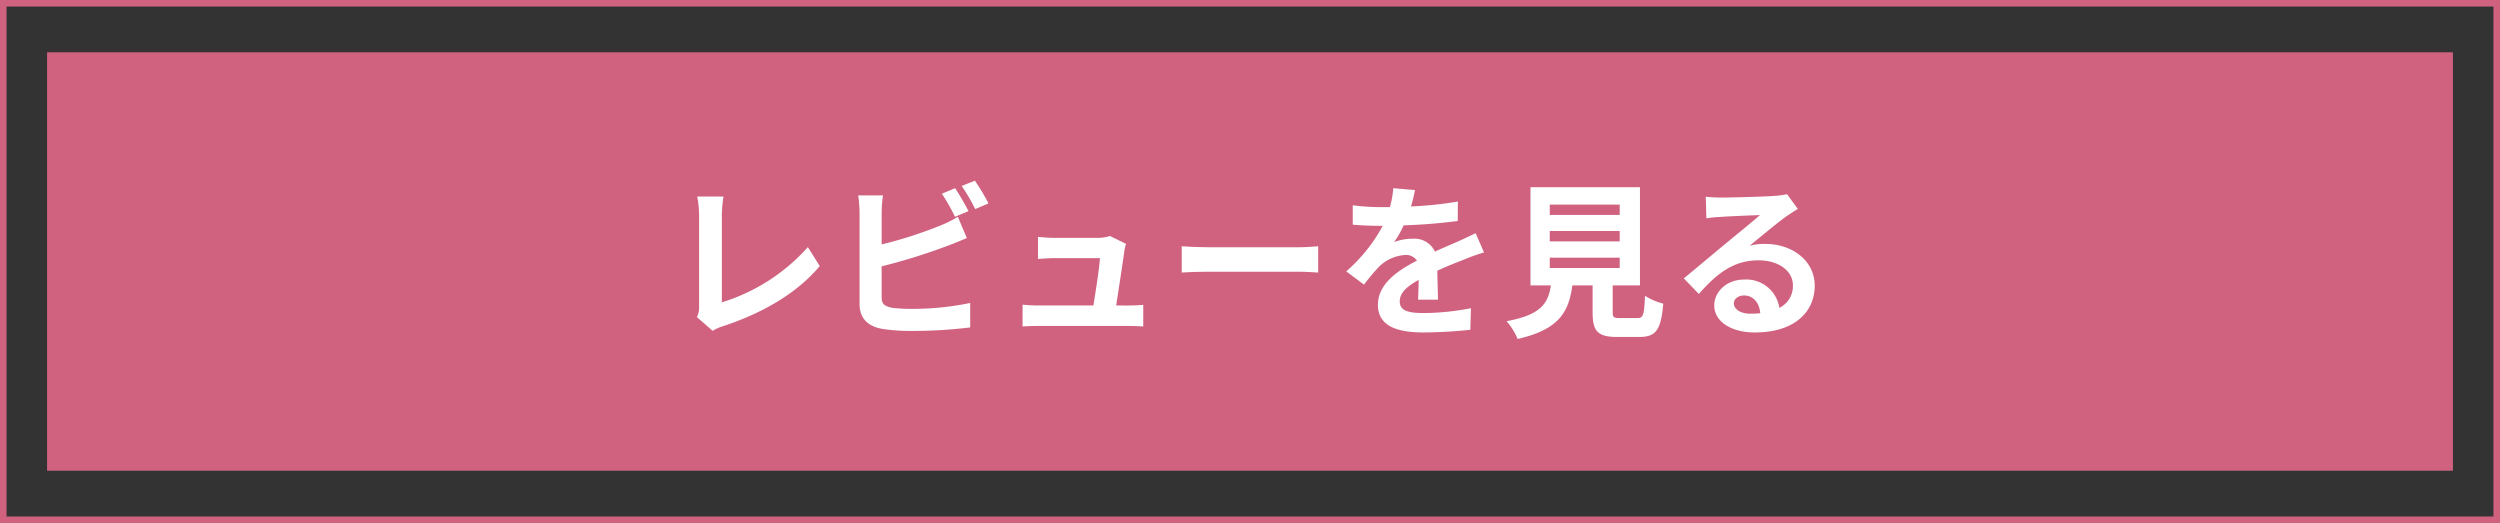 <svg xmlns="http://www.w3.org/2000/svg" viewBox="0 0 382.4 80"><rect x="0" y="0" width="382.4" height="80" fill="#333333" stroke="none"/><g id="レイヤー_2" data-name="レイヤー 2"><g id="レイヤー_1-2" data-name="レイヤー 1"><path d="M381.4,1V79H1V1H381.4m1-1H0V80H382.4V0Z" fill="#d06280"/><rect x="7.2" y="8" width="368" height="64" fill="#d06280"/><path d="M106.6,48.5a3.356,3.356,0,0,0,.333-1.664V32.956a15.779,15.779,0,0,0-.283-2.893h4.02a18.215,18.215,0,0,0-.256,2.893V46.245A29.063,29.063,0,0,0,123.57,37.8l1.818,2.893c-3.508,4.2-8.833,7.246-14.851,9.217A7.234,7.234,0,0,0,109,50.6Z" fill="#fff"/><path d="M134.856,45.477c0,1.1.513,1.382,1.665,1.613a24.019,24.019,0,0,0,2.97.154,43.389,43.389,0,0,0,8.91-.9v3.738a72.844,72.844,0,0,1-9.115.537,28.155,28.155,0,0,1-4.3-.307c-2.227-.384-3.507-1.613-3.507-3.815V32.547a21.546,21.546,0,0,0-.205-2.663h3.789a19.548,19.548,0,0,0-.205,2.663v4.839a64.489,64.489,0,0,0,8.86-2.842,16.573,16.573,0,0,0,2.791-1.383l1.382,3.252c-1,.409-2.151.9-3,1.2a88.114,88.114,0,0,1-10.037,3.124Zm11.215-12.316a28.376,28.376,0,0,0-2-3.533l2.022-.845c.641.947,1.563,2.561,2.049,3.508Zm3.047-5.53a31.929,31.929,0,0,1,2.074,3.482l-2.022.87A27.31,27.31,0,0,0,147.1,28.45Z" fill="#fff"/><path d="M172.362,46.731c.666,0,1.844-.025,2.51-.1v3.3c-.513-.026-1.768-.077-2.433-.077H158.945c-.921,0-1.561.026-2.534.077V46.6a24.562,24.562,0,0,0,2.534.127h8.3c.358-2.175.922-5.811,1-7.246h-6.913c-.819,0-1.818.077-2.561.128v-3.38c.666.078,1.844.155,2.536.155h6.554a6.053,6.053,0,0,0,1.92-.283l2.458,1.205a7.115,7.115,0,0,0-.256,1.075c-.205,1.511-.871,5.914-1.255,8.346Z" fill="#fff"/><path d="M180.756,37.668c.922.076,2.791.153,4.122.153h13.75c1.177,0,2.33-.1,3-.153v4.02c-.614-.026-1.92-.128-3-.128h-13.75c-1.459,0-3.175.05-4.122.128Z" fill="#fff"/><path d="M216.9,45.836c.052-.743.077-1.921.1-3.022-1.869,1.024-2.894,2.023-2.894,3.278,0,1.408,1.2,1.792,3.688,1.792A38.773,38.773,0,0,0,225,47.142l-.1,3.3a70.064,70.064,0,0,1-7.169.41c-3.968,0-6.963-.948-6.963-4.225,0-3.226,3.072-5.275,5.965-6.759A1.979,1.979,0,0,0,214.959,39a6.272,6.272,0,0,0-3.969,1.741,32.355,32.355,0,0,0-2.355,2.791l-2.715-2.022a24.8,24.8,0,0,0,5.582-6.965h-.308c-1.023,0-2.892-.051-4.275-.179V31.4a32.5,32.5,0,0,0,4.455.282H212.6a14.1,14.1,0,0,0,.512-2.894l3.328.281c-.128.615-.306,1.486-.614,2.51A58.491,58.491,0,0,0,223,30.831l-.026,2.971a82.584,82.584,0,0,1-8.27.665,15.4,15.4,0,0,1-1.459,2.56,7.929,7.929,0,0,1,2.867-.511,3.453,3.453,0,0,1,3.38,1.971c1.307-.615,2.382-1.049,3.432-1.51.972-.436,1.869-.872,2.791-1.306l1.279,2.944a27.057,27.057,0,0,0-3.021,1.075c-1.126.436-2.56,1-4.123,1.716.027,1.408.078,3.278.1,4.43Z" fill="#fff"/><path d="M250.467,48.652c.871,0,1.024-.435,1.152-3.406a9.7,9.7,0,0,0,2.791,1.2c-.333,4.045-1.127,5.095-3.661,5.095h-3.38c-3.047,0-3.764-.922-3.764-3.789v-4.1h-3.1c-.537,4.071-2.048,6.76-8.372,8.194a9.656,9.656,0,0,0-1.691-2.714c5.249-.974,6.35-2.689,6.785-5.48h-3.124V28.629h16.746v15.03h-4.173V47.73c0,.82.153.922,1.127.922ZM237.051,32.88h10.7V31.292h-10.7Zm0,4.045h10.7V35.338h-10.7Zm0,4.071h10.7V39.409h-10.7Z" fill="#fff"/><path d="M274.991,31.958q-.921.576-1.767,1.152c-1.357.948-4.019,3.2-5.607,4.481A8.5,8.5,0,0,1,270,37.31c4.3,0,7.579,2.688,7.579,6.375,0,3.994-3.047,7.169-9.166,7.169-3.533,0-6.2-1.613-6.2-4.148,0-2.049,1.869-3.943,4.557-3.943a5.106,5.106,0,0,1,5.4,4.327,3.7,3.7,0,0,0,2.074-3.456c0-2.28-2.305-3.816-5.249-3.816-3.892,0-6.427,2.075-9.141,5.147l-2.3-2.381c1.791-1.46,4.838-4.046,6.349-5.274,1.408-1.178,4.046-3.3,5.3-4.405-1.307.026-4.788.18-6.12.282a16.649,16.649,0,0,0-2.073.205l-.1-3.3c.717.077,1.587.128,2.3.128,1.332,0,6.759-.128,8.193-.256a12.348,12.348,0,0,0,1.946-.256Zm-5.735,15.951c-.154-1.638-1.1-2.714-2.484-2.714-.947,0-1.561.564-1.561,1.2,0,.948,1.075,1.588,2.559,1.588A13.191,13.191,0,0,0,269.256,47.909Z" fill="#fff"/></g></g></svg>